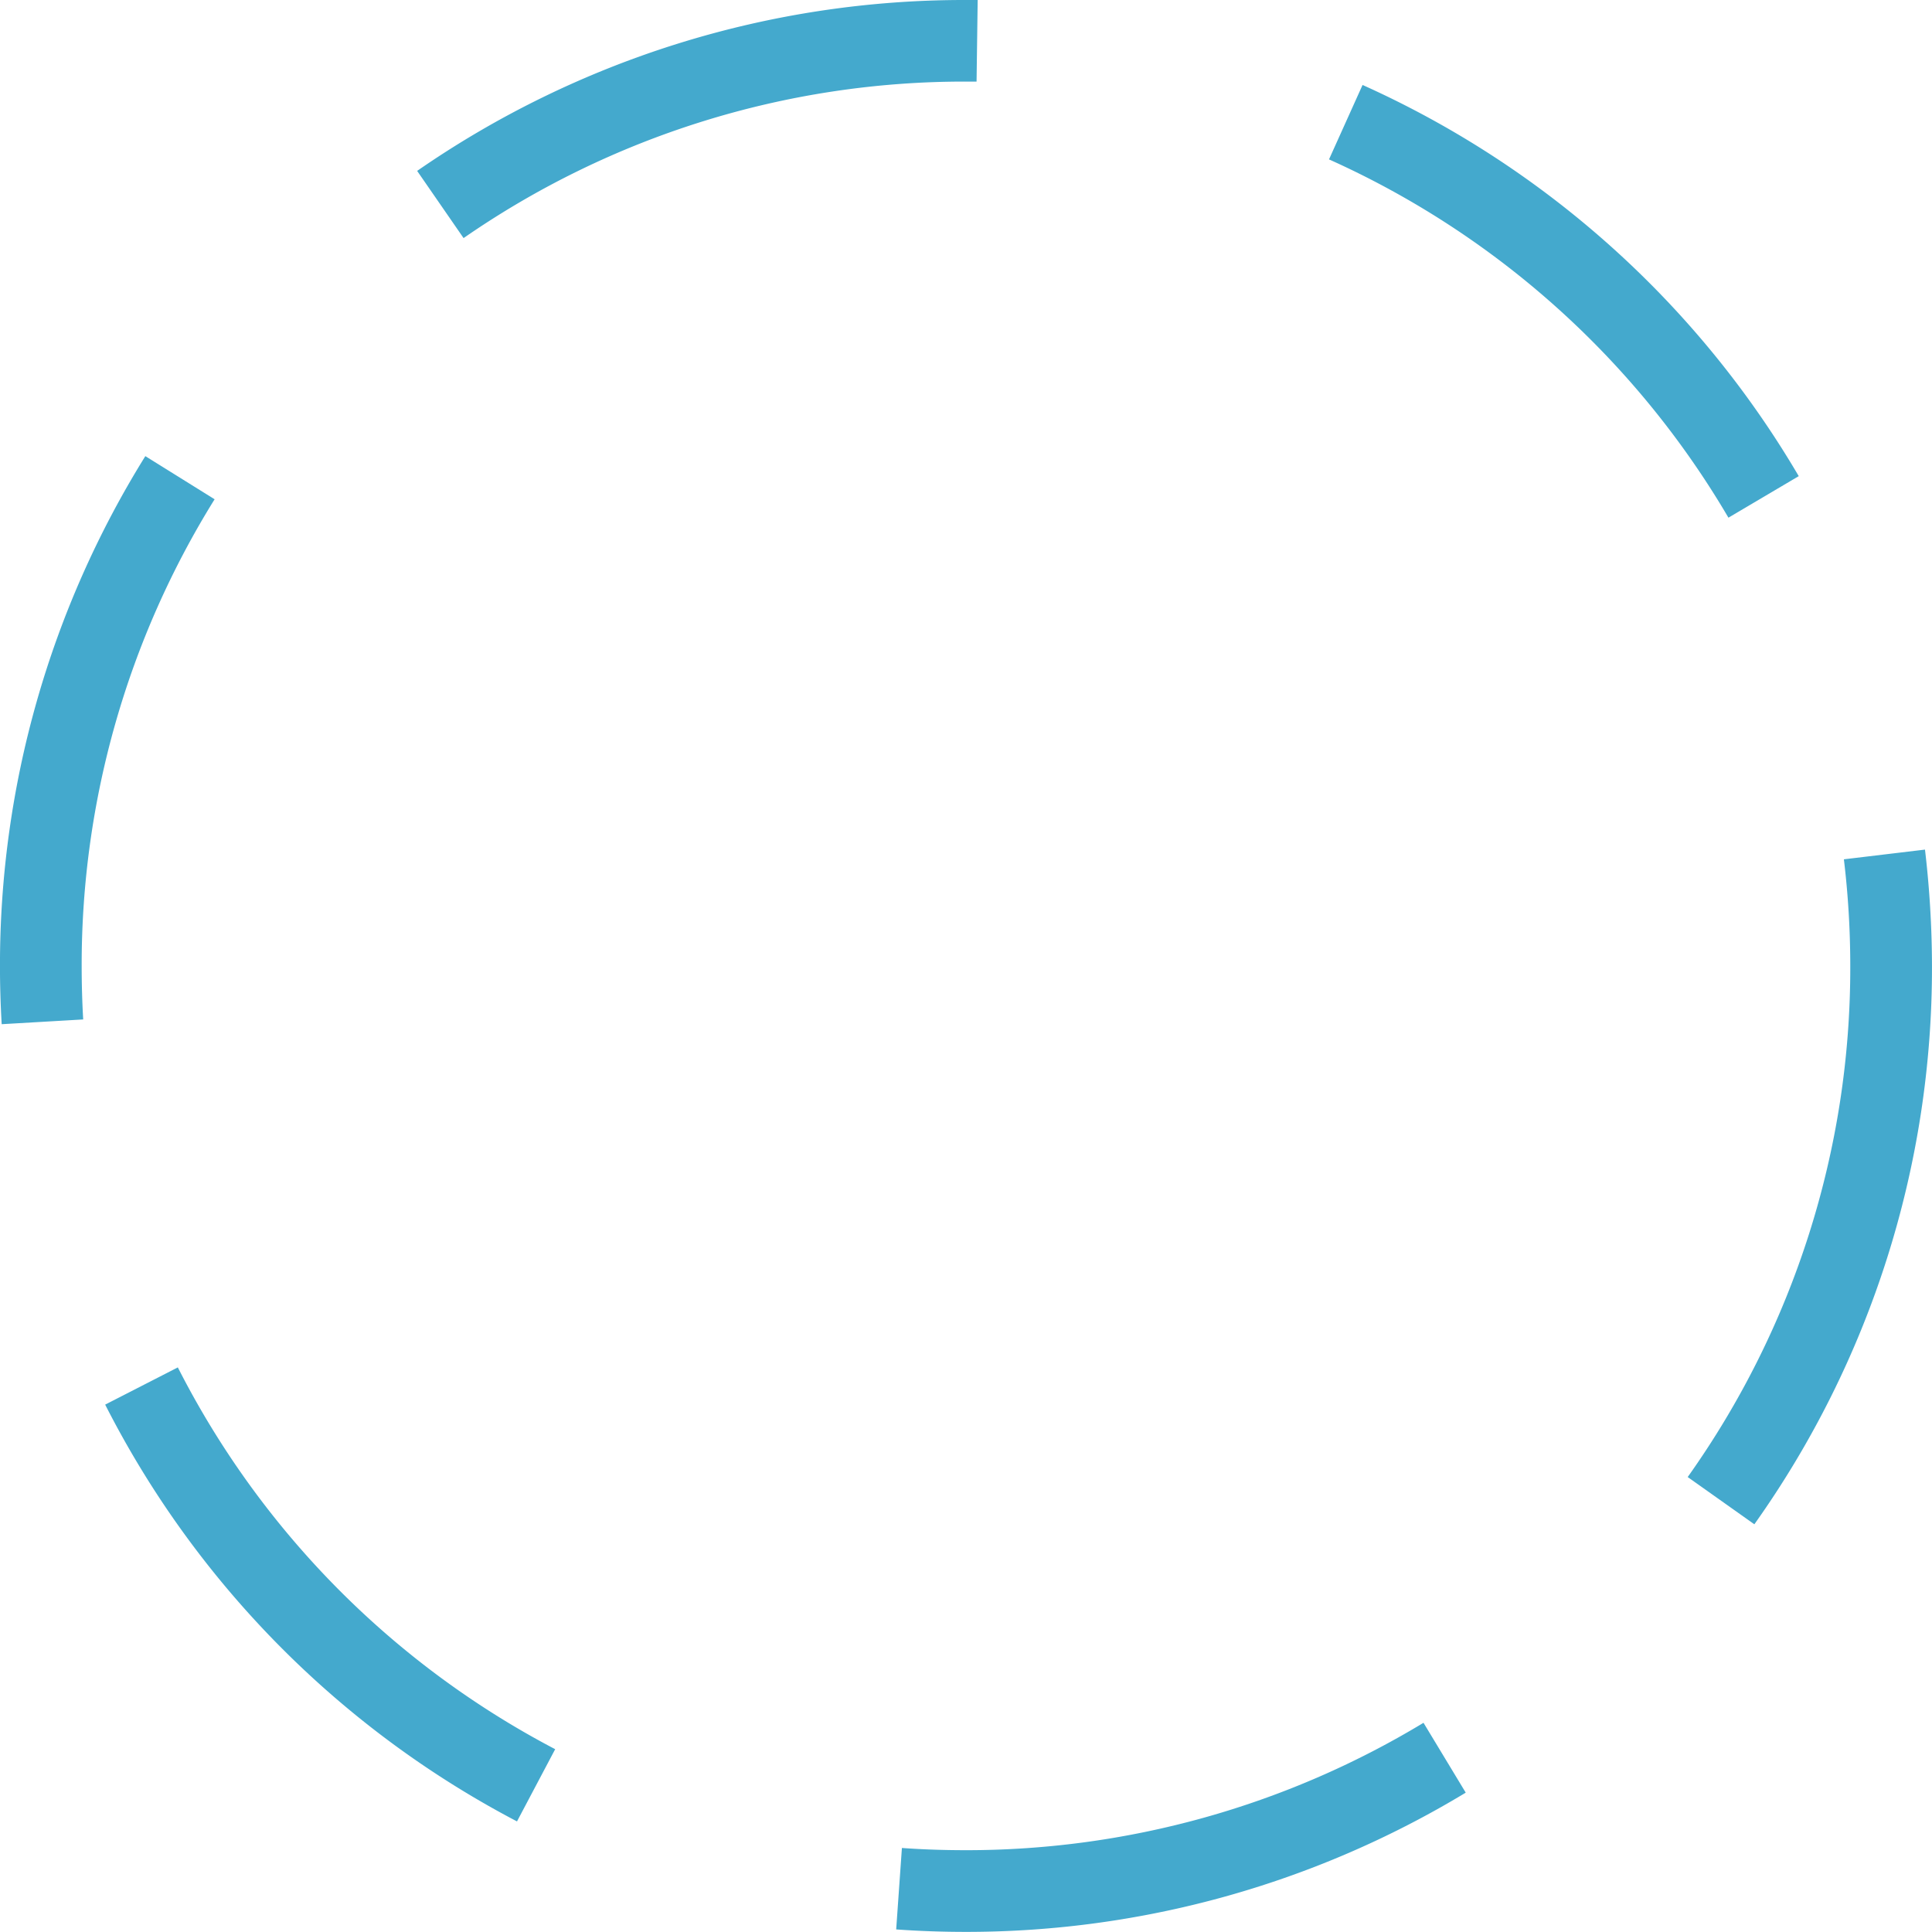 <svg id="Group_427" data-name="Group 427" xmlns="http://www.w3.org/2000/svg" width="67.49" height="67.486" viewBox="0 0 67.49 67.486">
  <path id="Path_30" data-name="Path 30" d="M467.55,355.853c-.819,0-1.635-.028-2.438-.086l.2-2.845c.738.053,1.486.077,2.236.077a30.854,30.854,0,0,0,15.985-4.45l1.475,2.44A33.708,33.708,0,0,1,467.55,355.853Zm-15.684-3.859a33.661,33.661,0,0,1-14.386-14.56l2.538-1.3A30.828,30.828,0,0,0,453.2,349.471Zm43.224-10.38-2.328-1.65a30.68,30.68,0,0,0,5.679-17.855,31.288,31.288,0,0,0-.223-3.724l2.833-.339a35.1,35.1,0,0,1,.244,4.06A33.532,33.532,0,0,1,495.09,341.615Zm-61.225-17.469c-.039-.674-.06-1.351-.06-2.036a33.655,33.655,0,0,1,5.078-17.808l2.42,1.507a30.8,30.8,0,0,0-4.644,16.3q0,.944.053,1.871Zm60.32-17.694a30.809,30.809,0,0,0-13.953-12.516l1.172-2.6A33.659,33.659,0,0,1,496.641,305ZM450,296.684l-1.622-2.347a33.56,33.56,0,0,1,19.169-5.97l.412,0-.039,2.85h-.374A30.713,30.713,0,0,0,450,296.684Z" transform="translate(-433.806 -288.367)" fill="#44a9cd"/>
</svg>

